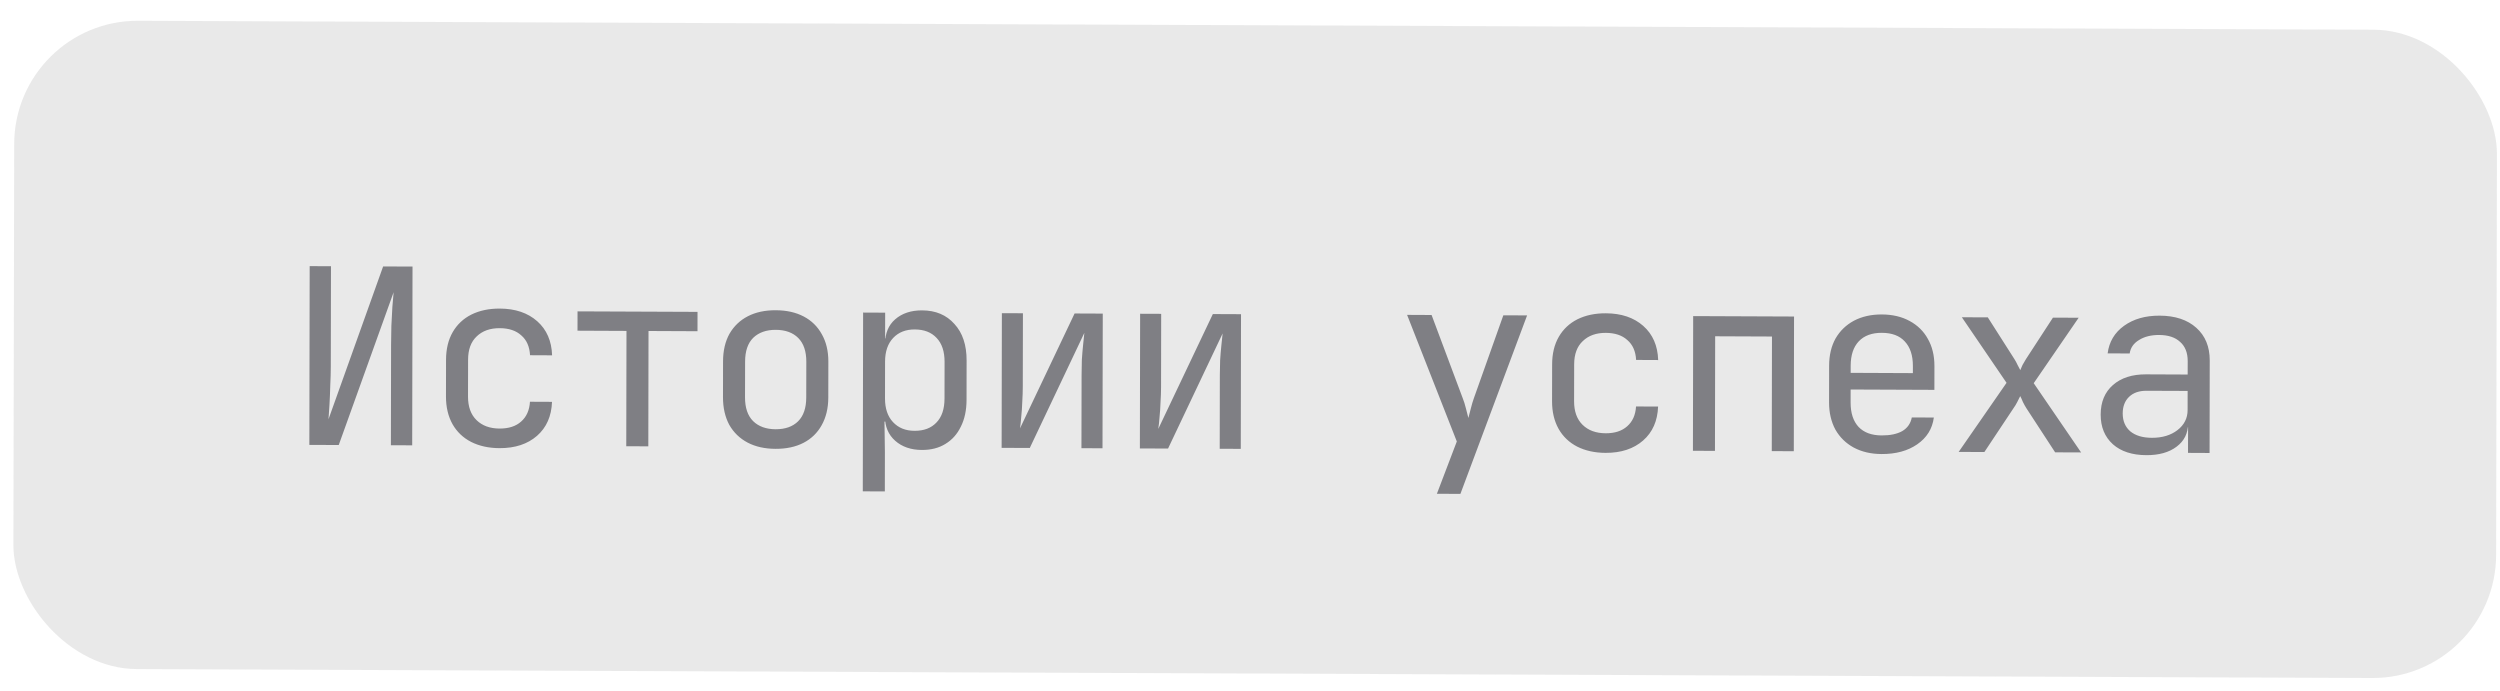 <?xml version="1.0" encoding="UTF-8"?> <svg xmlns="http://www.w3.org/2000/svg" width="123" height="34" viewBox="0 0 123 34" fill="none"> <g filter="url(#filter0_b_844_1522)"> <rect width="122.15" height="31.896" rx="6.085" transform="matrix(1 0.004 -0.002 1 0.711 0.998)" fill="#6C6C6C" fill-opacity="0.15"></rect> </g> <path d="M15.22 21.889L15.236 13.094L16.284 13.098L16.275 18.038C16.274 18.327 16.266 18.636 16.249 18.966C16.241 19.287 16.228 19.596 16.211 19.893C16.195 20.182 16.178 20.427 16.162 20.628L18.85 13.109L20.296 13.115L20.28 21.91L19.232 21.906L19.241 16.966C19.241 16.669 19.246 16.36 19.255 16.039C19.271 15.709 19.288 15.4 19.304 15.111C19.329 14.814 19.349 14.569 19.366 14.377L16.666 21.895L15.22 21.889ZM24.576 22.049C24.046 22.047 23.58 21.945 23.179 21.742C22.786 21.54 22.481 21.249 22.265 20.871C22.049 20.484 21.941 20.03 21.942 19.508L21.945 17.701C21.947 17.171 22.056 16.717 22.273 16.341C22.491 15.964 22.797 15.676 23.191 15.477C23.593 15.278 24.058 15.18 24.589 15.182C25.352 15.185 25.966 15.393 26.431 15.804C26.896 16.216 27.14 16.775 27.163 17.482L26.078 17.477C26.055 17.052 25.911 16.726 25.646 16.5C25.39 16.266 25.037 16.148 24.587 16.146C24.113 16.144 23.735 16.279 23.454 16.55C23.172 16.814 23.031 17.195 23.03 17.693L23.026 19.512C23.026 20.011 23.165 20.397 23.446 20.671C23.727 20.945 24.104 21.083 24.578 21.085C25.028 21.087 25.381 20.972 25.639 20.741C25.904 20.509 26.049 20.184 26.074 19.766L27.159 19.771C27.133 20.478 26.887 21.035 26.421 21.443C25.954 21.85 25.339 22.052 24.576 22.049ZM30.812 21.955L30.823 16.281L28.413 16.27L28.415 15.319L34.318 15.344L34.317 16.296L31.907 16.285L31.897 21.96L30.812 21.955ZM38.157 22.083C37.627 22.081 37.169 21.978 36.784 21.776C36.399 21.573 36.098 21.283 35.882 20.905C35.674 20.518 35.57 20.064 35.571 19.542L35.574 17.783C35.575 17.253 35.681 16.799 35.89 16.423C36.108 16.046 36.409 15.758 36.795 15.559C37.181 15.36 37.639 15.261 38.169 15.264C38.699 15.266 39.157 15.368 39.542 15.571C39.927 15.773 40.224 16.064 40.432 16.442C40.648 16.82 40.756 17.271 40.755 17.793L40.752 19.564C40.751 20.086 40.641 20.539 40.424 20.924C40.214 21.3 39.917 21.588 39.531 21.788C39.145 21.987 38.687 22.085 38.157 22.083ZM38.158 21.119C38.632 21.121 39.002 20.99 39.268 20.726C39.533 20.462 39.666 20.073 39.667 19.559L39.671 17.8C39.672 17.286 39.54 16.896 39.275 16.63C39.011 16.364 38.641 16.23 38.167 16.228C37.702 16.226 37.332 16.357 37.058 16.62C36.793 16.884 36.66 17.273 36.659 17.787L36.655 19.546C36.654 20.061 36.786 20.451 37.051 20.717C37.323 20.983 37.693 21.117 38.158 21.119ZM42.449 24.174L42.465 15.378L43.55 15.383L43.547 16.648L43.764 16.649L43.547 16.901C43.548 16.395 43.713 15.998 44.043 15.71C44.381 15.415 44.823 15.268 45.369 15.27C46.036 15.273 46.566 15.496 46.958 15.94C47.359 16.375 47.559 16.974 47.557 17.738L47.554 19.677C47.553 20.183 47.46 20.621 47.274 20.989C47.097 21.358 46.843 21.642 46.514 21.841C46.192 22.041 45.806 22.14 45.357 22.138C44.819 22.135 44.381 21.985 44.044 21.686C43.707 21.388 43.539 20.989 43.54 20.491L43.757 20.745L43.516 20.744L43.537 22.25L43.534 24.178L42.449 24.174ZM44.997 21.196C45.455 21.198 45.812 21.063 46.07 20.791C46.336 20.519 46.469 20.126 46.47 19.612L46.473 17.805C46.474 17.291 46.342 16.897 46.078 16.623C45.821 16.349 45.464 16.21 45.006 16.209C44.564 16.207 44.211 16.346 43.945 16.626C43.679 16.906 43.546 17.295 43.545 17.793L43.542 19.6C43.541 20.098 43.673 20.488 43.938 20.77C44.202 21.052 44.555 21.195 44.997 21.196ZM49.28 22.034L49.292 15.408L50.328 15.412L50.321 19.026C50.321 19.259 50.312 19.504 50.296 19.761C50.288 20.018 50.271 20.263 50.246 20.496C50.23 20.721 50.209 20.913 50.185 21.074L52.87 15.423L54.256 15.429L54.243 22.055L53.207 22.051L53.214 18.436C53.214 18.203 53.219 17.958 53.227 17.701C53.244 17.444 53.264 17.2 53.289 16.967C53.313 16.726 53.334 16.529 53.35 16.377L50.665 22.04L49.28 22.034ZM56.082 22.063L56.094 15.437L57.13 15.441L57.124 19.055C57.123 19.288 57.115 19.533 57.098 19.79C57.09 20.047 57.073 20.292 57.049 20.525C57.032 20.75 57.012 20.942 56.987 21.103L59.672 15.452L61.058 15.458L61.046 22.084L60.01 22.08L60.016 18.465C60.017 18.232 60.021 17.987 60.03 17.73C60.046 17.473 60.067 17.229 60.091 16.996C60.116 16.755 60.136 16.558 60.153 16.406L57.468 22.069L56.082 22.063ZM70.695 24.294L71.675 21.72L69.229 15.492L70.434 15.498L71.969 19.6C72.025 19.737 72.076 19.902 72.124 20.095C72.172 20.28 72.212 20.437 72.244 20.565C72.276 20.437 72.317 20.281 72.365 20.096C72.414 19.904 72.462 19.739 72.511 19.603L73.964 15.513L75.133 15.518L71.852 24.299L70.695 24.294ZM78.995 22.281C78.465 22.279 77.999 22.176 77.598 21.974C77.205 21.771 76.9 21.481 76.684 21.102C76.468 20.716 76.36 20.262 76.361 19.74L76.365 17.932C76.365 17.402 76.475 16.949 76.692 16.572C76.91 16.196 77.216 15.908 77.609 15.709C78.011 15.51 78.478 15.411 79.008 15.414C79.771 15.417 80.385 15.624 80.85 16.036C81.315 16.448 81.559 17.007 81.582 17.714L80.497 17.709C80.474 17.283 80.33 16.957 80.065 16.731C79.809 16.497 79.456 16.379 79.006 16.377C78.532 16.375 78.154 16.51 77.873 16.782C77.591 17.046 77.45 17.427 77.449 17.925L77.445 19.744C77.445 20.242 77.584 20.628 77.865 20.903C78.146 21.177 78.523 21.315 78.997 21.317C79.447 21.319 79.8 21.204 80.058 20.972C80.323 20.74 80.468 20.416 80.493 19.998L81.578 20.003C81.552 20.709 81.306 21.267 80.84 21.674C80.373 22.082 79.758 22.284 78.995 22.281ZM83.292 22.179L83.304 15.552L88.267 15.573L88.255 22.2L87.171 22.195L87.181 16.557L84.386 16.545L84.376 22.183L83.292 22.179ZM92.576 22.339C92.054 22.337 91.596 22.23 91.203 22.02C90.818 21.809 90.517 21.515 90.301 21.136C90.093 20.75 89.989 20.304 89.99 19.798L89.993 17.99C89.994 17.476 90.1 17.031 90.309 16.654C90.527 16.278 90.828 15.986 91.214 15.779C91.608 15.572 92.066 15.469 92.588 15.471C93.11 15.474 93.564 15.58 93.949 15.79C94.342 16.001 94.643 16.295 94.851 16.674C95.067 17.052 95.175 17.498 95.174 18.012L95.172 19.181L91.051 19.164L91.05 19.802C91.049 20.324 91.181 20.726 91.446 21.009C91.71 21.283 92.087 21.421 92.577 21.423C92.995 21.425 93.332 21.354 93.59 21.211C93.847 21.059 94.004 20.835 94.061 20.538L95.145 20.543C95.072 21.096 94.798 21.537 94.323 21.864C93.857 22.184 93.274 22.342 92.576 22.339ZM94.113 18.454L94.114 18.008C94.115 17.486 93.983 17.084 93.718 16.802C93.462 16.519 93.085 16.377 92.587 16.375C92.097 16.373 91.719 16.512 91.453 16.792C91.188 17.072 91.055 17.473 91.053 17.995L91.053 18.344L94.197 18.358L94.113 18.454ZM96.366 22.234L98.722 18.835L96.523 15.609L97.8 15.614L99.109 17.668C99.166 17.756 99.218 17.853 99.266 17.958C99.322 18.062 99.366 18.147 99.398 18.211C99.422 18.147 99.458 18.063 99.507 17.959C99.563 17.855 99.619 17.758 99.676 17.67L101.005 15.628L102.27 15.633L100.059 18.853L102.39 22.26L101.113 22.255L99.695 20.08C99.639 19.991 99.583 19.891 99.527 19.778C99.479 19.657 99.435 19.561 99.395 19.488C99.363 19.561 99.315 19.657 99.25 19.777C99.194 19.889 99.133 19.989 99.069 20.077L97.631 22.24L96.366 22.234ZM105.602 22.394C104.903 22.391 104.353 22.212 103.953 21.857C103.552 21.494 103.352 21.007 103.353 20.397C103.354 19.778 103.556 19.293 103.958 18.942C104.36 18.59 104.903 18.415 105.585 18.418L107.633 18.427L107.635 17.764C107.635 17.355 107.511 17.041 107.263 16.823C107.022 16.597 106.677 16.483 106.227 16.481C105.834 16.48 105.504 16.562 105.239 16.73C104.974 16.89 104.821 17.11 104.78 17.391L103.696 17.386C103.769 16.816 104.039 16.363 104.505 16.028C104.972 15.693 105.554 15.527 106.253 15.53C107.016 15.533 107.618 15.732 108.059 16.128C108.5 16.523 108.72 17.058 108.719 17.733L108.711 22.287L107.65 22.282L107.653 21.017L107.472 21.017L107.653 20.837C107.652 21.319 107.463 21.699 107.085 21.979C106.715 22.258 106.221 22.397 105.602 22.394ZM105.869 21.54C106.383 21.542 106.805 21.415 107.134 21.16C107.464 20.904 107.63 20.576 107.63 20.174L107.632 19.234L105.608 19.226C105.246 19.224 104.961 19.323 104.752 19.523C104.543 19.723 104.438 19.996 104.437 20.341C104.437 20.711 104.56 21.004 104.809 21.222C105.066 21.432 105.419 21.538 105.869 21.54Z" fill="#7F7F84"></path> <defs> <filter id="filter0_b_844_1522" x="-8.574" y="-8.214" width="140.659" height="50.84" filterUnits="userSpaceOnUse" color-interpolation-filters="sRGB"> <feFlood flood-opacity="0" result="BackgroundImageFix"></feFlood> <feGaussianBlur in="BackgroundImageFix" stdDeviation="4.619"></feGaussianBlur> <feComposite in2="SourceAlpha" operator="in" result="effect1_backgroundBlur_844_1522"></feComposite> <feBlend mode="normal" in="SourceGraphic" in2="effect1_backgroundBlur_844_1522" result="shape"></feBlend> </filter> </defs> </svg> 